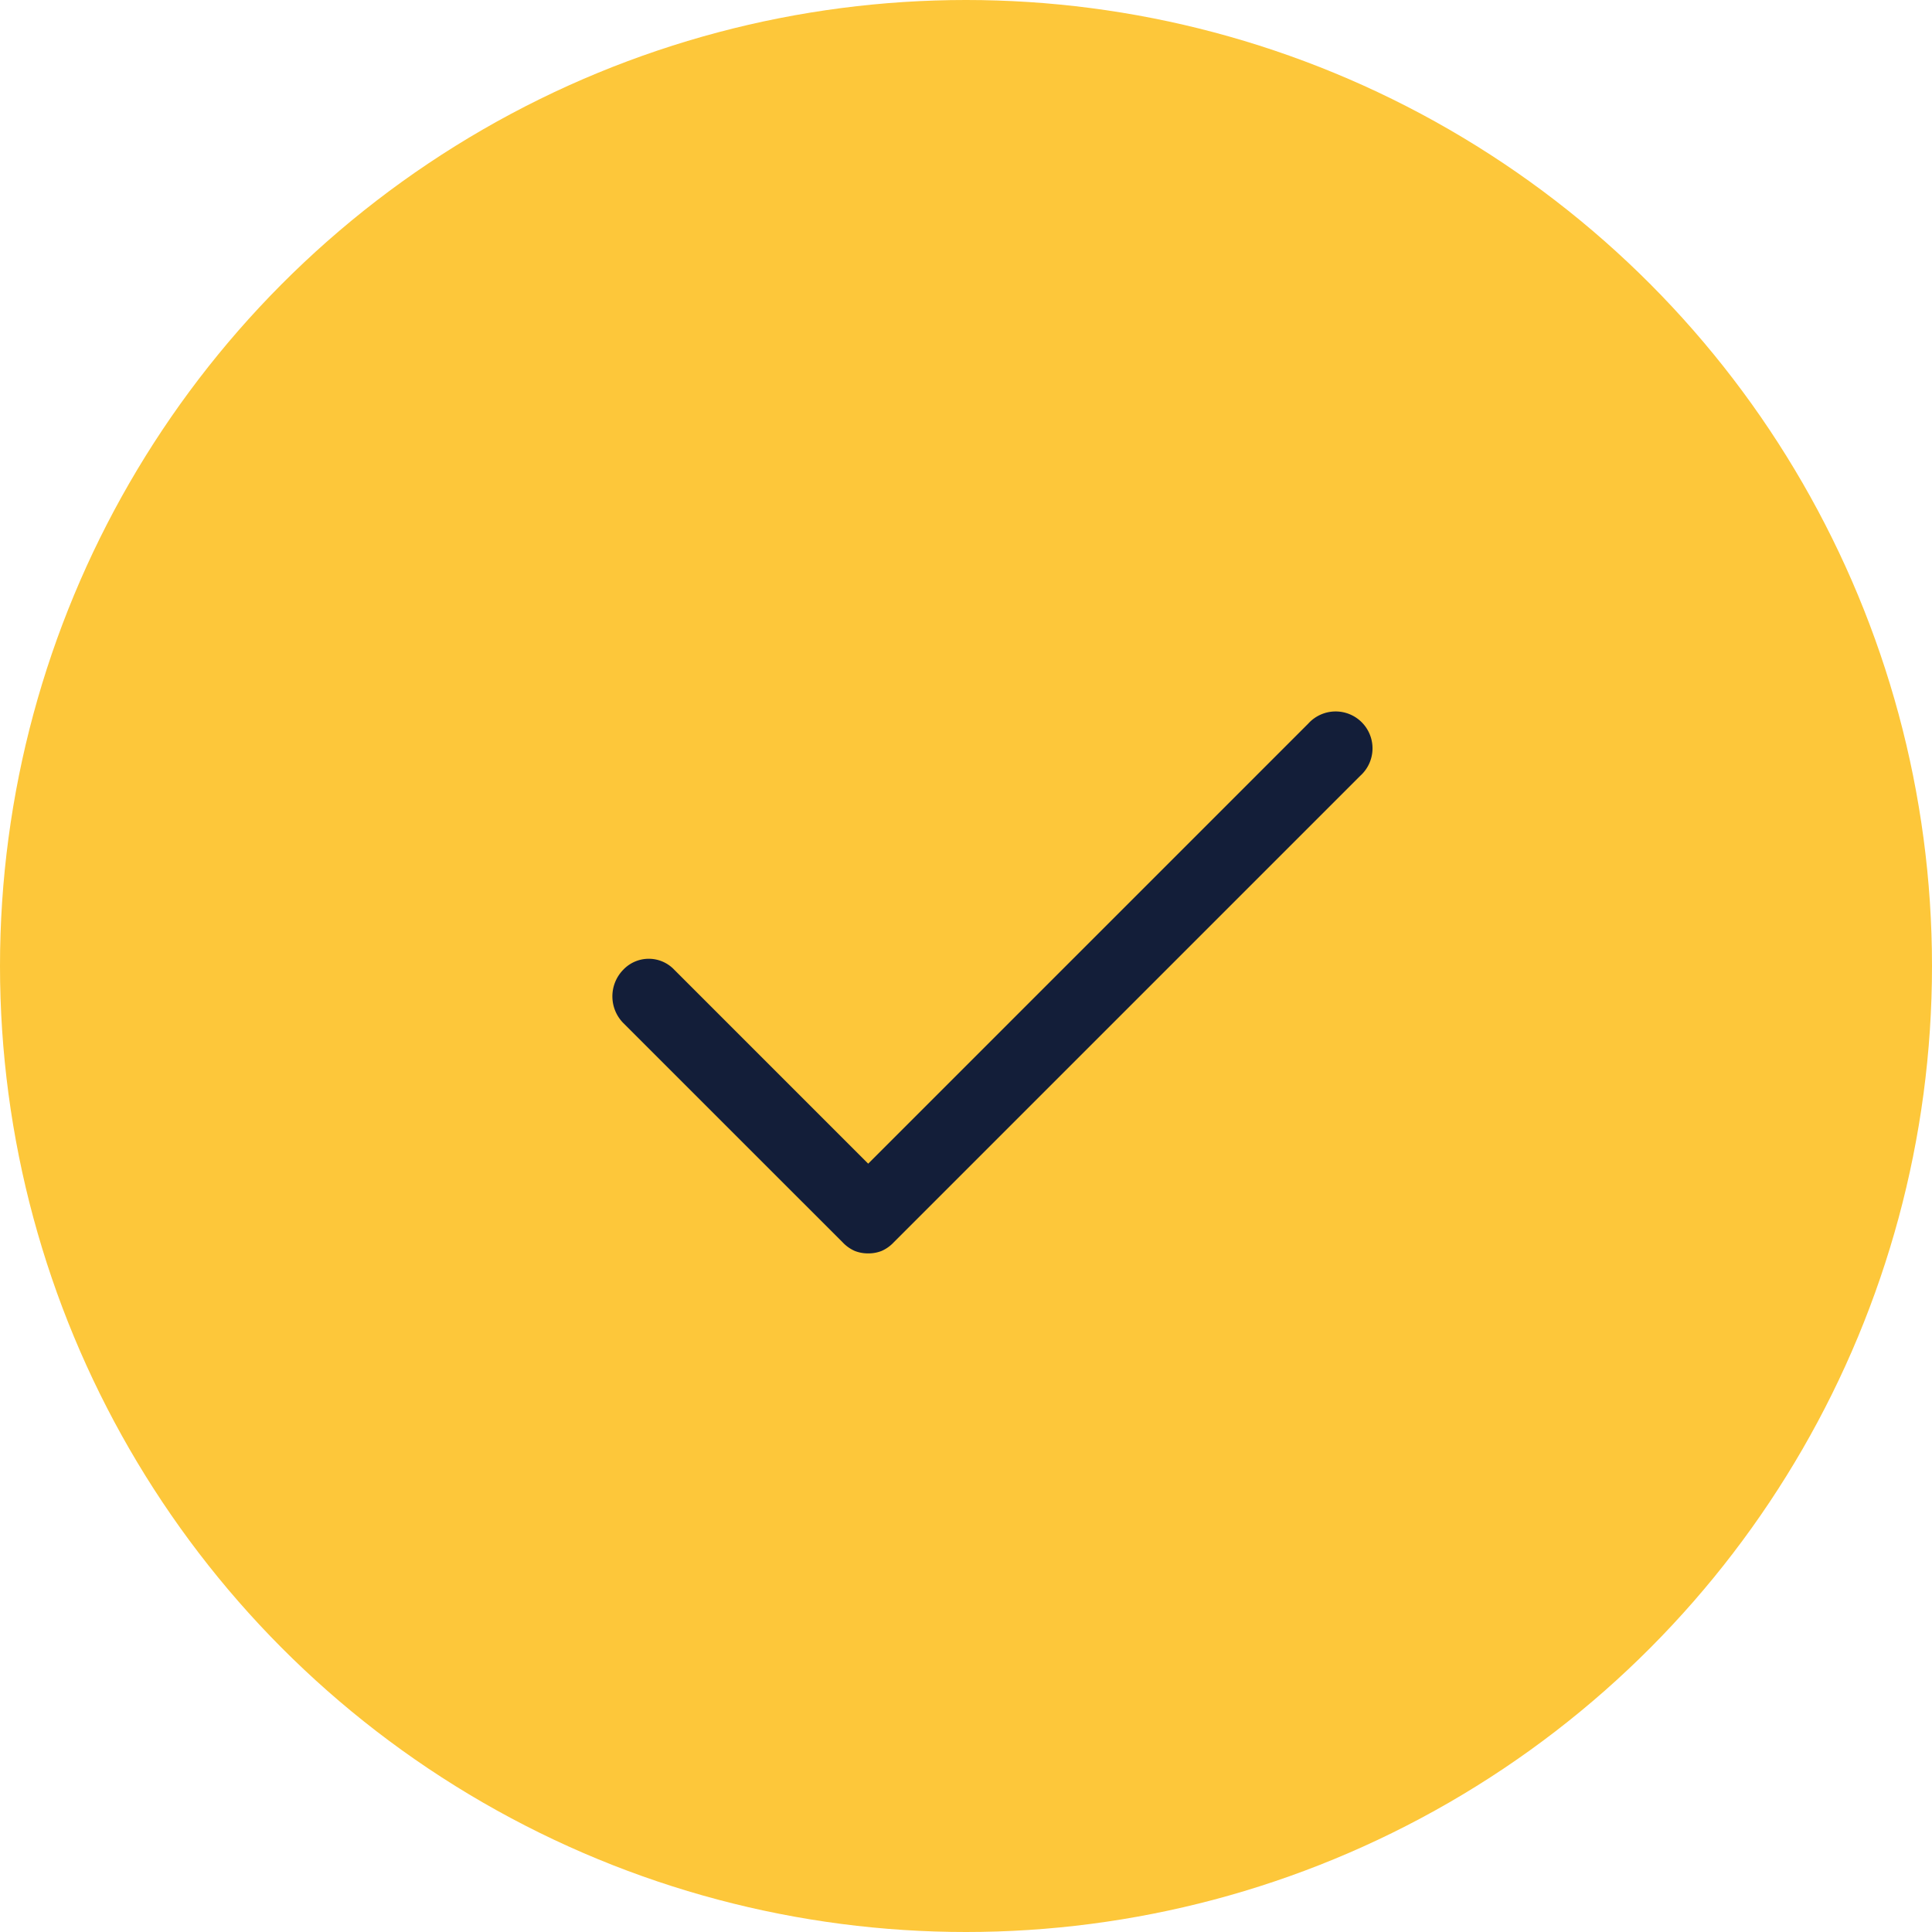 <svg xmlns="http://www.w3.org/2000/svg" width="32" height="32" viewBox="0 0 32 32"><g id="Group_10478" data-name="Group 10478" transform="translate(-160 -2129)"><circle id="Ellipse_312" data-name="Ellipse 312" cx="16" cy="16" r="16" transform="translate(160 2129)" fill="#fdc73a"></circle><path id="done_FILL1_wght400_GRAD0_opsz48" d="M12.587,21.756a.59.59,0,0,1-.221-.04.612.612,0,0,1-.2-.141L8.531,17.941a.63.63,0,0,1,0-.884.582.582,0,0,1,.843,0l3.213,3.213,7.289-7.289a.611.611,0,1,1,.863.863l-7.731,7.731a.612.612,0,0,1-.2.141A.59.59,0,0,1,12.587,21.756Z" transform="translate(161.793 2128.004)" fill="#131e39"></path></g></svg>